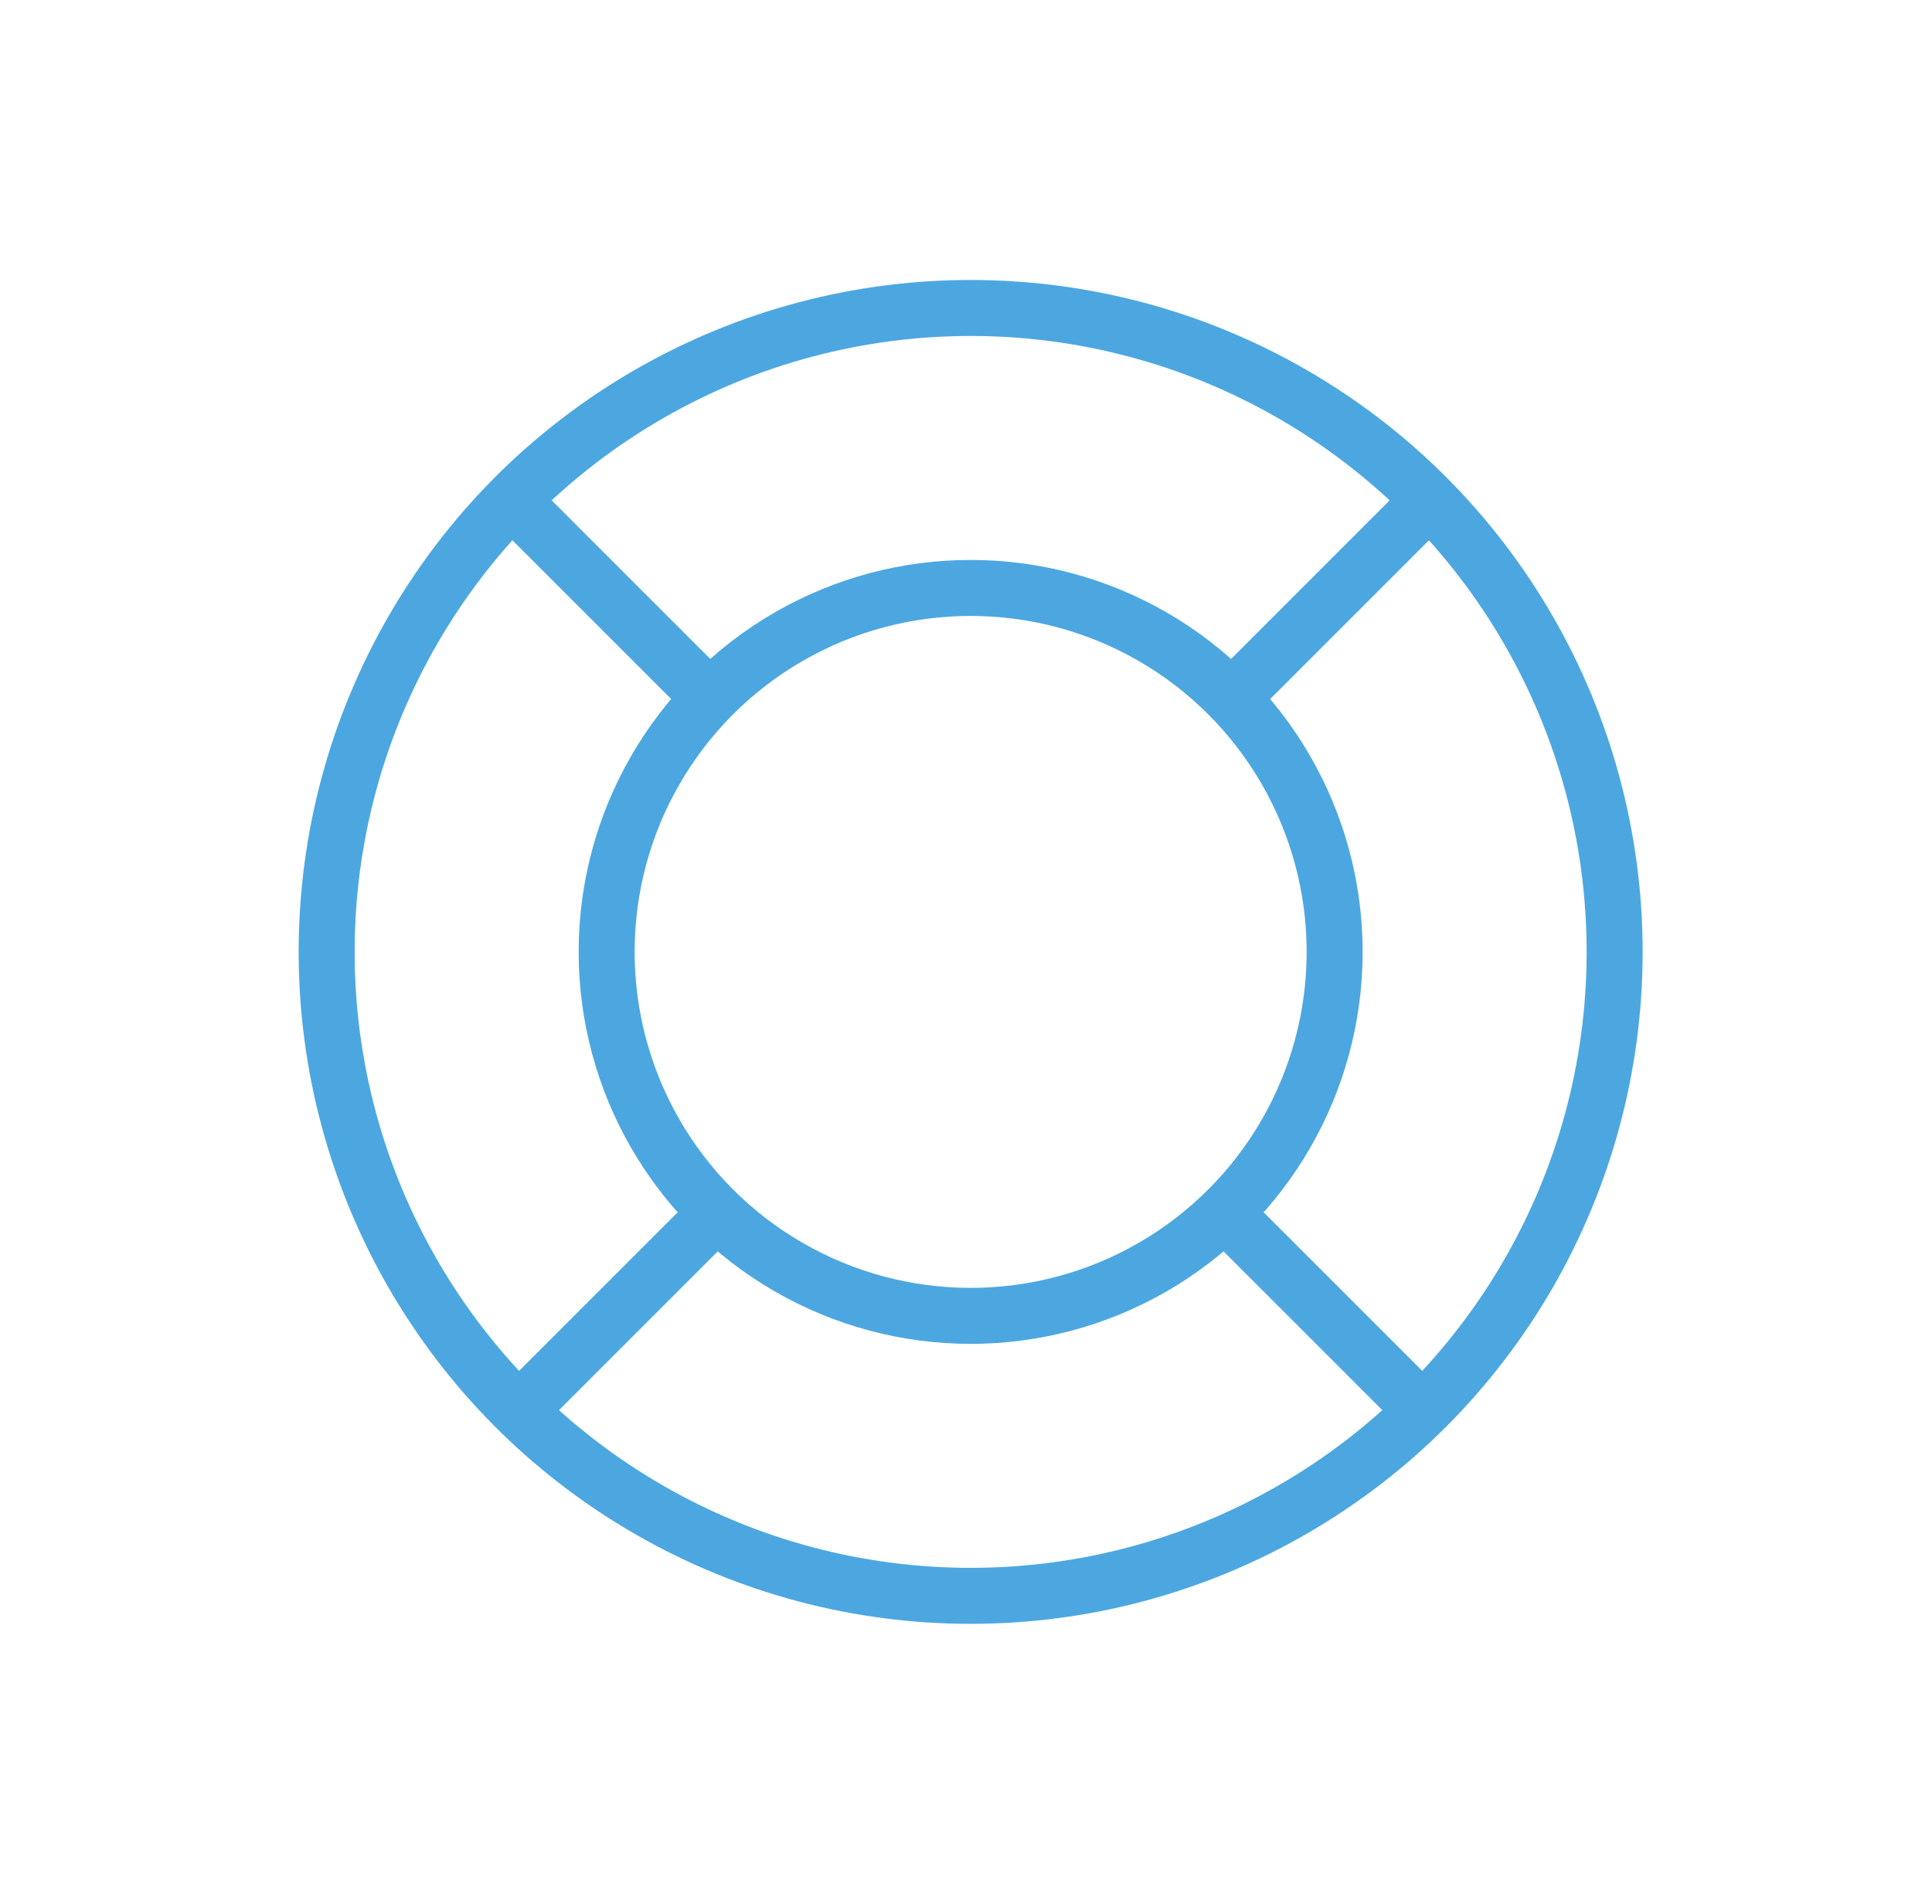 <?xml version="1.0" encoding="UTF-8"?>
<svg fill="none" viewBox="0 0 69 68" xmlns="http://www.w3.org/2000/svg">
<circle cx="34.666" cy="34" r="23" stroke="#4CA7E1" stroke-width="2"/>
<circle cx="34.666" cy="34" r="13" stroke="#4CA7E1" stroke-width="2"/>
<path d="m24.944 24.527-6.364-6.364" stroke="#4CA7E1" stroke-linecap="round" stroke-linejoin="round" stroke-width="2"/>
<path d="m50.753 50.337-6.364-6.364" stroke="#4CA7E1" stroke-linecap="round" stroke-linejoin="round" stroke-width="2"/>
<path d="m44.39 24.527 6.364-6.364" stroke="#4CA7E1" stroke-linecap="round" stroke-linejoin="round" stroke-width="2"/>
<path d="m18.58 50.337 6.364-6.364" stroke="#4CA7E1" stroke-linecap="round" stroke-linejoin="round" stroke-width="2"/>
</svg>